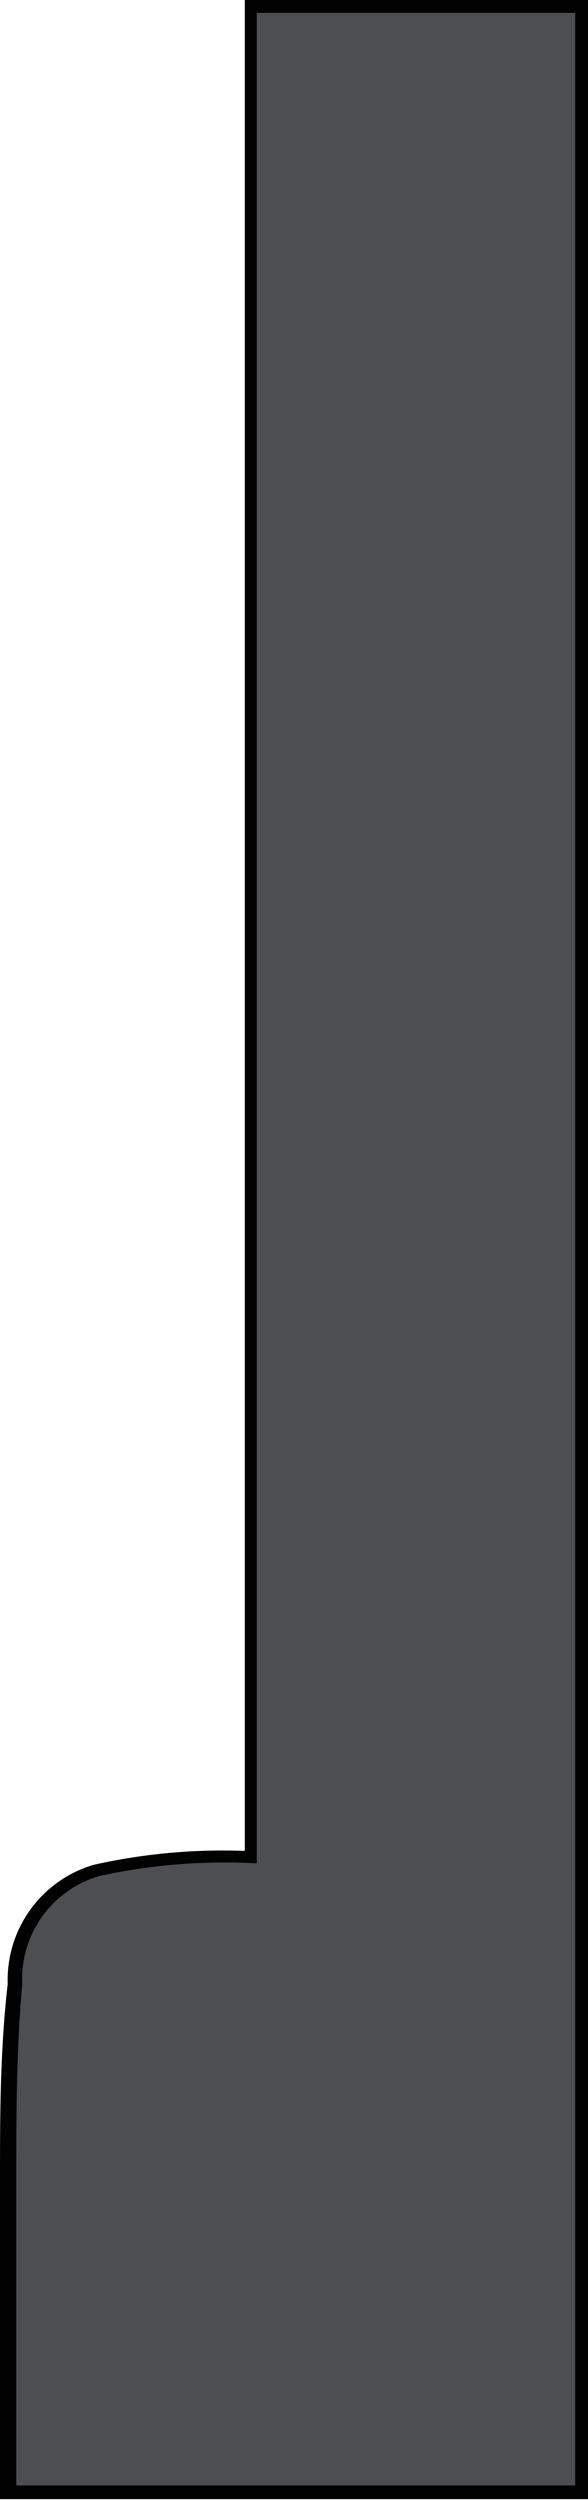<svg xmlns="http://www.w3.org/2000/svg" viewBox="0 0 6.87 29.17"><defs><style>.a{fill:#4d4e4f;}.b{fill:#010101;}</style></defs><title>Ресурс 9</title><path class="a" d="M6.8.07v29H.12c0-2-.11-4,0-5.94.12-1.59,1.49-1.45,2.78-1.48,0-1.49,0-19.51,0-21.6Z"/><path class="b" d="M6.8.07H6.72V29H.12v.08H.19c0-1.21,0-2.41,0-3.6,0-.78,0-1.56.07-2.33a1.25,1.25,0,0,1,.9-1.26,6.84,6.84,0,0,1,1.81-.15H3v-.07c0-1,0-8.73,0-14.72C3,3.61,3,.82,3,.07H2.93V.15H6.8V.07h0V0H2.86V.07c0,.75,0,3.54,0,6.88,0,6,0,13.76,0,14.72h.08V21.6a6.87,6.87,0,0,0-1.85.16,1.4,1.4,0,0,0-1,1.39C0,23.93,0,24.71,0,25.49c0,1.19,0,2.39,0,3.6v.07H6.87V0H6.8Z"/></svg>